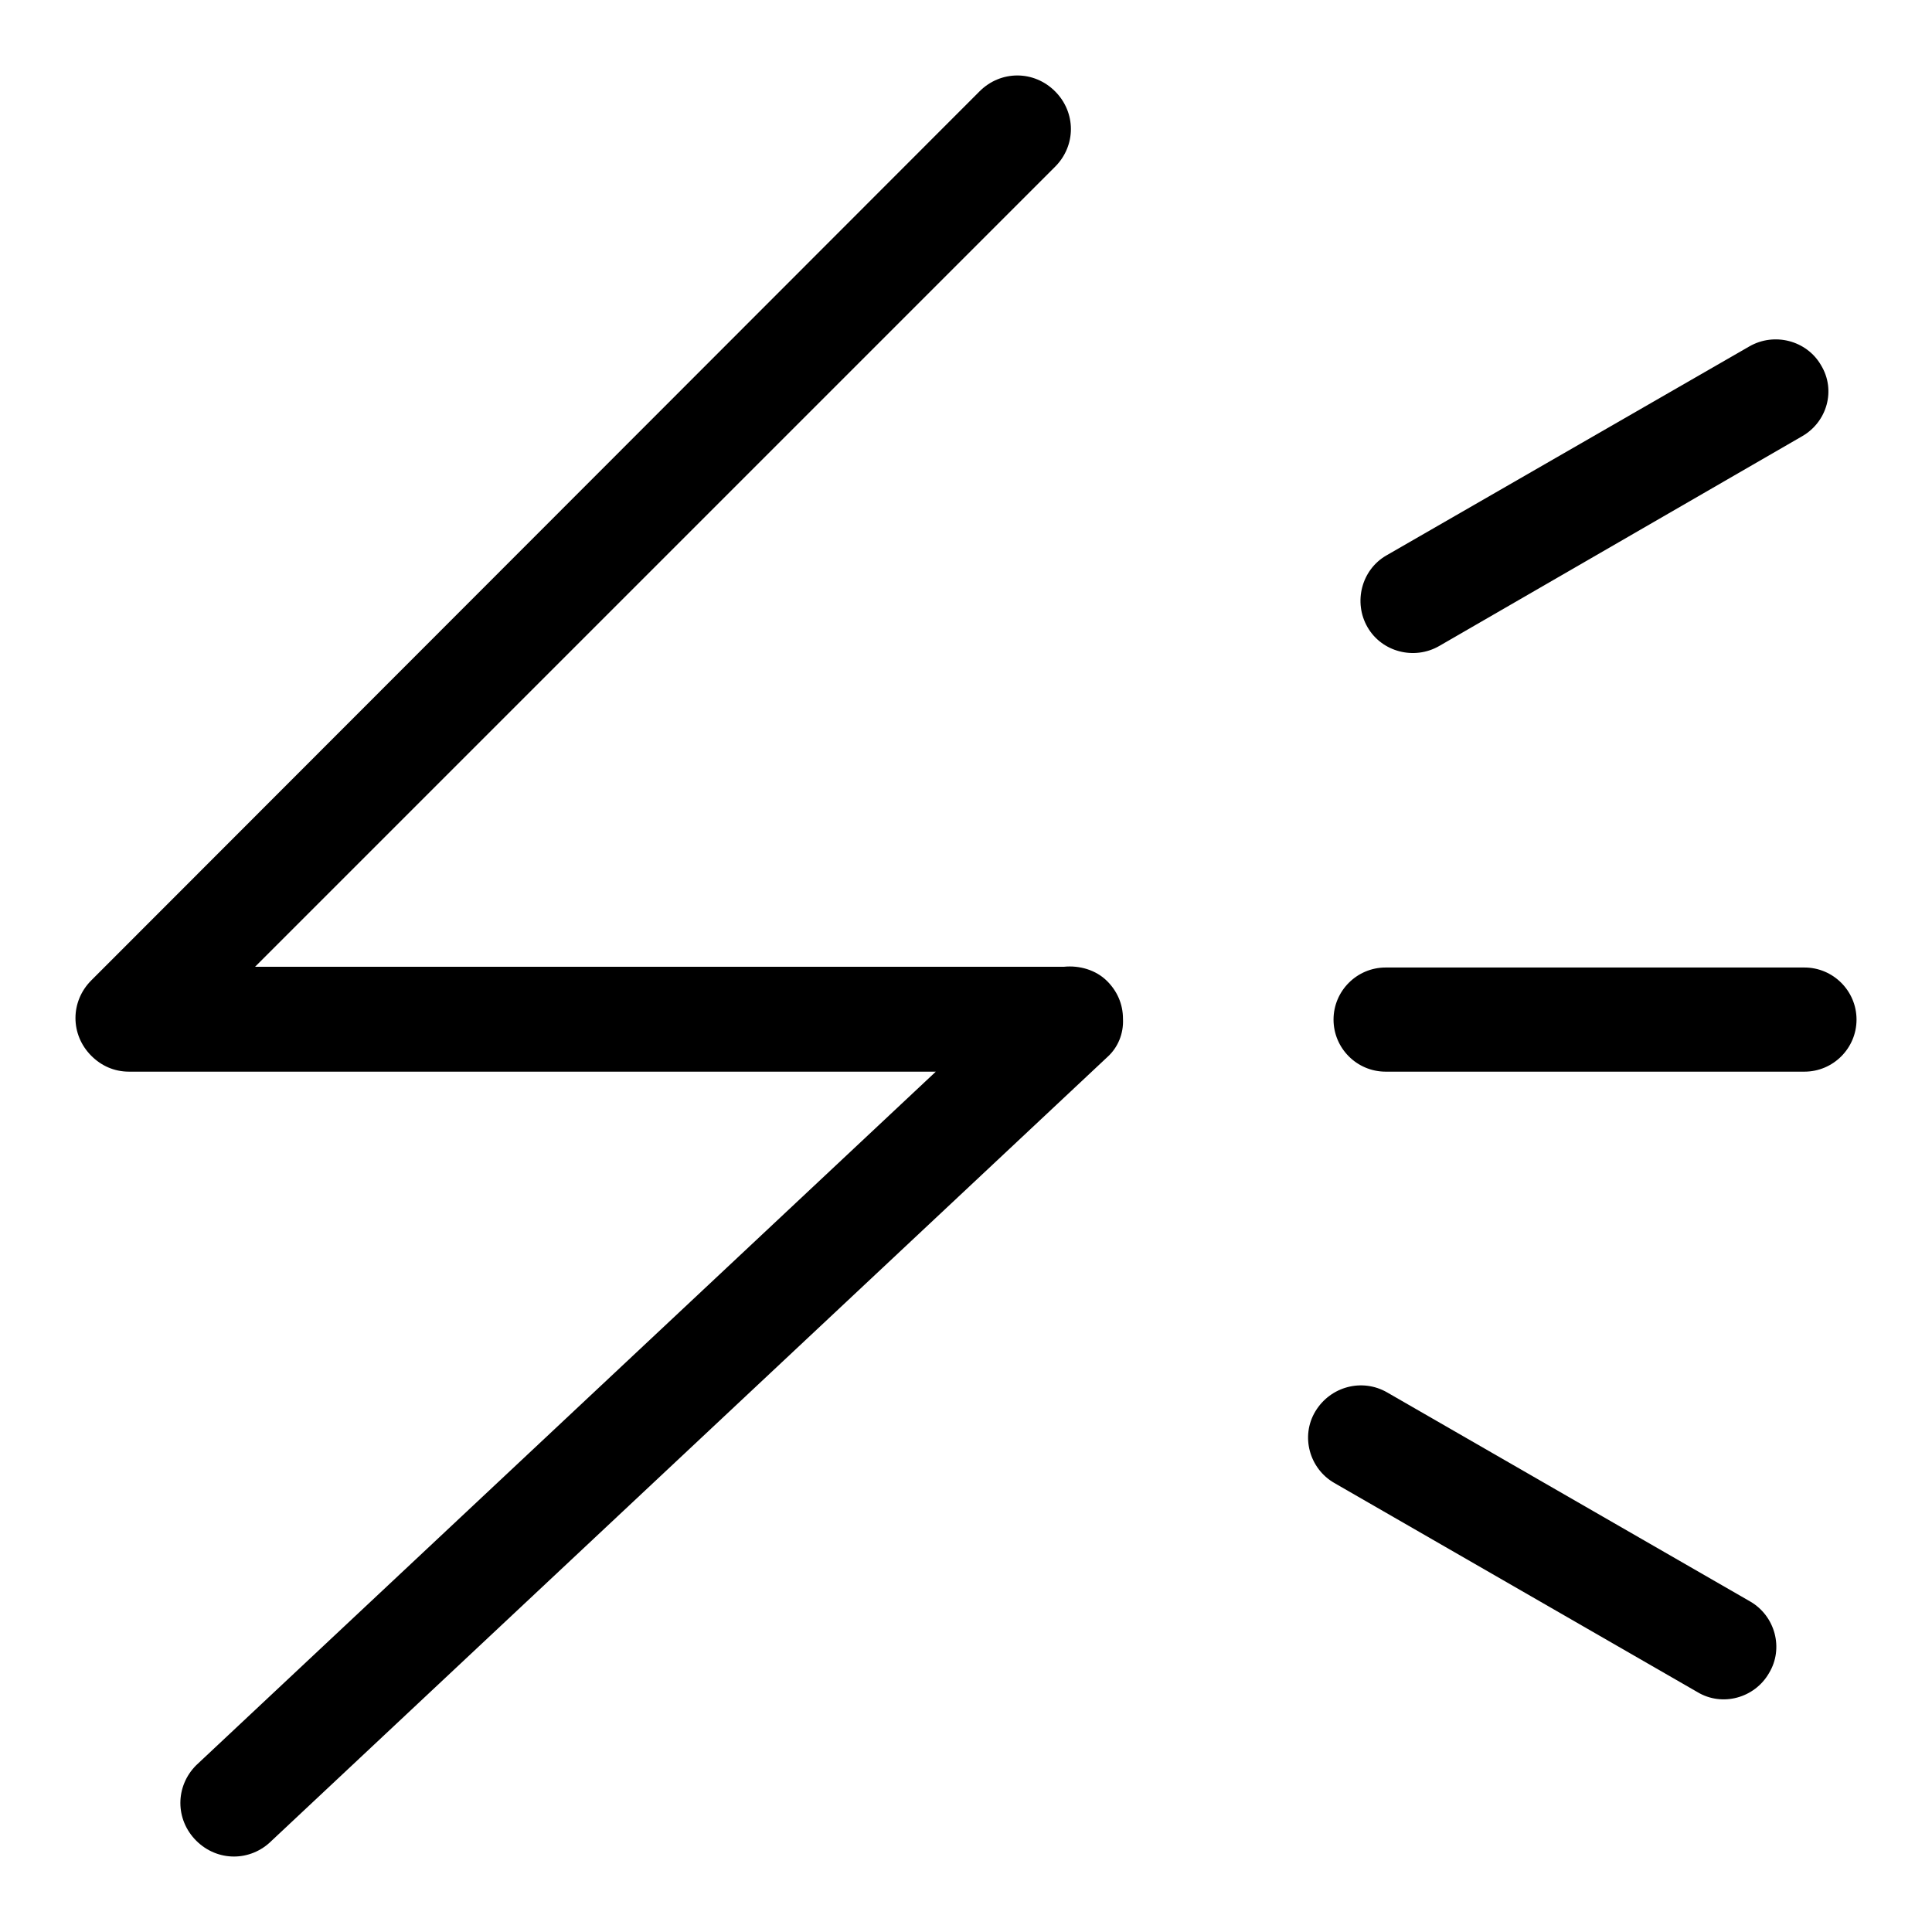 <?xml version="1.0" encoding="utf-8"?>
<!-- Svg Vector Icons : http://www.onlinewebfonts.com/icon -->
<!DOCTYPE svg PUBLIC "-//W3C//DTD SVG 1.1//EN" "http://www.w3.org/Graphics/SVG/1.1/DTD/svg11.dtd">
<svg version="1.1" xmlns="http://www.w3.org/2000/svg" xmlns:xlink="http://www.w3.org/1999/xlink" x="0px" y="0px" viewBox="0 0 256 256" enable-background="new 0 0 256 256" xml:space="preserve">
<g><g><path fill="#000000" d="M239.1,142h-55.5c-3.8,0-6.9-3.1-6.9-6.9c0-3.8,3.1-6.9,6.9-6.9h55.5c3.8,0,6.9,3.1,6.9,6.9C246,138.9,242.9,142,239.1,142z M238.8,57.8l-48.1,27.8c-3.3,1.9-7.6,0.8-9.5-2.5c-1.9-3.3-0.8-7.6,2.5-9.5l48.1-27.7c3.3-1.9,7.6-0.8,9.5,2.5C243.3,51.7,242.1,55.9,238.8,57.8z M183.8,184.5l48.1,27.7c3.3,1.9,4.5,6.2,2.5,9.5c-1.9,3.3-6.2,4.5-9.5,2.5l-48.1-27.7c-3.3-1.9-4.5-6.2-2.5-9.5C176.3,183.7,180.5,182.6,183.8,184.5z M146.8,140L36,243.9c-2.8,2.8-7.2,2.8-10,0c-2.8-2.8-2.8-7.2,0-10l98-91.9H17.1c-2,0-3.7-0.8-5-2.1c0,0,0,0,0,0c-2.8-2.8-2.8-7.2,0-10L129.8,12.1c2.8-2.8,7.2-2.8,10,0c2.8,2.8,2.8,7.2,0,10l-106,106H141c2-0.2,4.2,0.4,5.7,1.9c0,0,0,0,0,0c1.3,1.3,2.1,3,2.1,5C148.9,137,148.1,138.8,146.8,140L146.8,140z"/></g></g>
</svg>